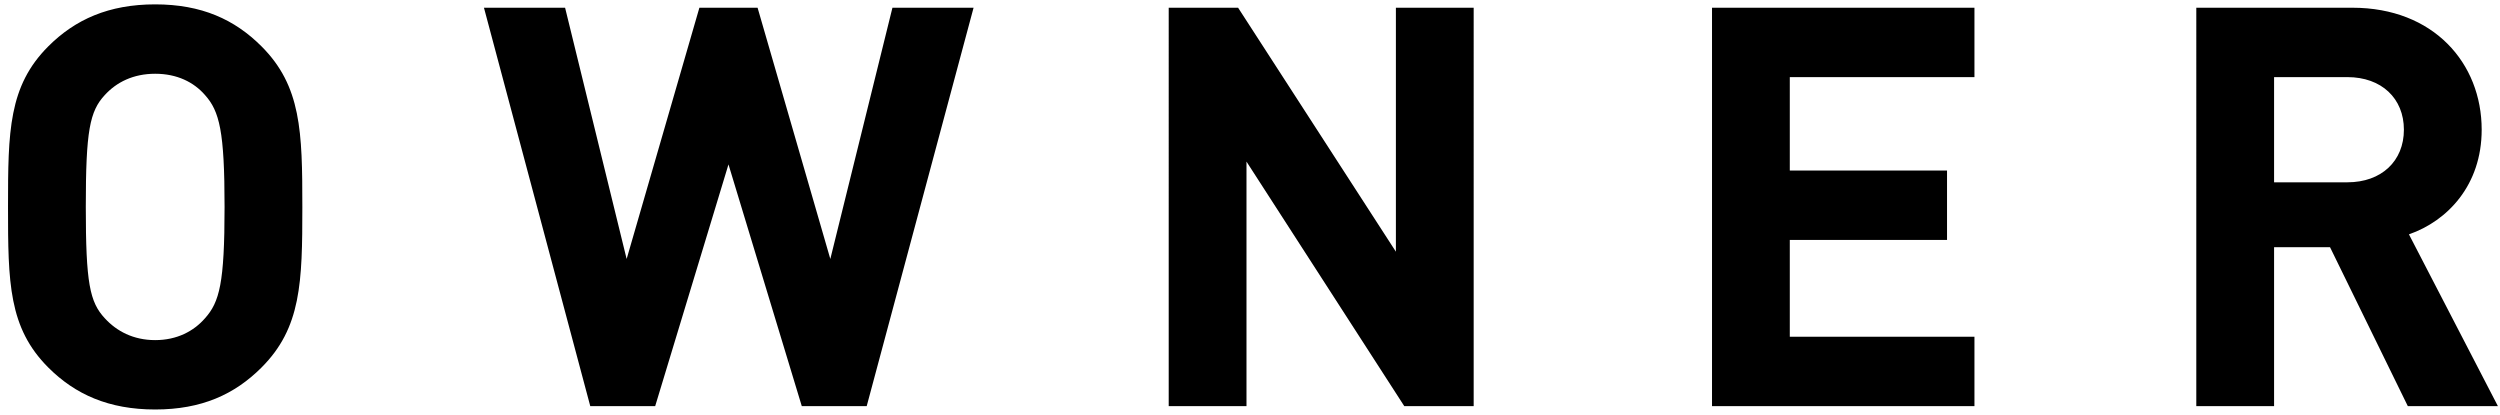 <svg width="277" height="46" fill="none" xmlns="http://www.w3.org/2000/svg"><path d="M33.5 22.928c0 8.37-.124 13.392-4.526 17.794-2.976 2.976-6.634 4.65-11.78 4.65-5.146 0-8.866-1.674-11.842-4.65C.95 36.32.888 31.298.888 22.928c0-8.37.062-13.392 4.464-17.794C8.328 2.158 12.048.484 17.194.484c5.146 0 8.804 1.674 11.78 4.65 4.402 4.402 4.526 9.424 4.526 17.794Zm-8.618 0c0-8.37-.558-10.602-2.17-12.4-1.24-1.426-3.1-2.356-5.518-2.356-2.418 0-4.278.93-5.58 2.356-1.674 1.798-2.108 3.968-2.108 12.4s.434 10.54 2.108 12.338c1.302 1.426 3.162 2.418 5.58 2.418s4.278-.992 5.518-2.418c1.612-1.798 2.17-3.906 2.17-12.338ZM107.872.856 96.03 45h-7.192l-8.122-26.784L72.594 45h-7.192L53.622.856h8.99l6.82 27.838L77.492.856h6.448L92 28.694 98.882.856h8.99ZM163.283 45h-7.688l-17.484-27.094V45h-8.618V.856h7.688l17.484 27.032V.856h8.618V45Zm55.486 0h-29.078V.856h29.078v7.688h-20.46v10.354h17.422v7.688h-17.422v10.726h20.46V45Zm57.999 0h-9.982l-8.618-17.608h-6.2V45h-8.618V.856h17.298c8.99 0 14.322 6.138 14.322 13.516 0 6.138-3.782 10.106-8.06 11.594L276.768 45Zm-10.416-30.628c0-3.472-2.48-5.828-6.262-5.828h-8.122V20.2h8.122c3.782 0 6.262-2.356 6.262-5.828Z" fill="#000"/></svg>